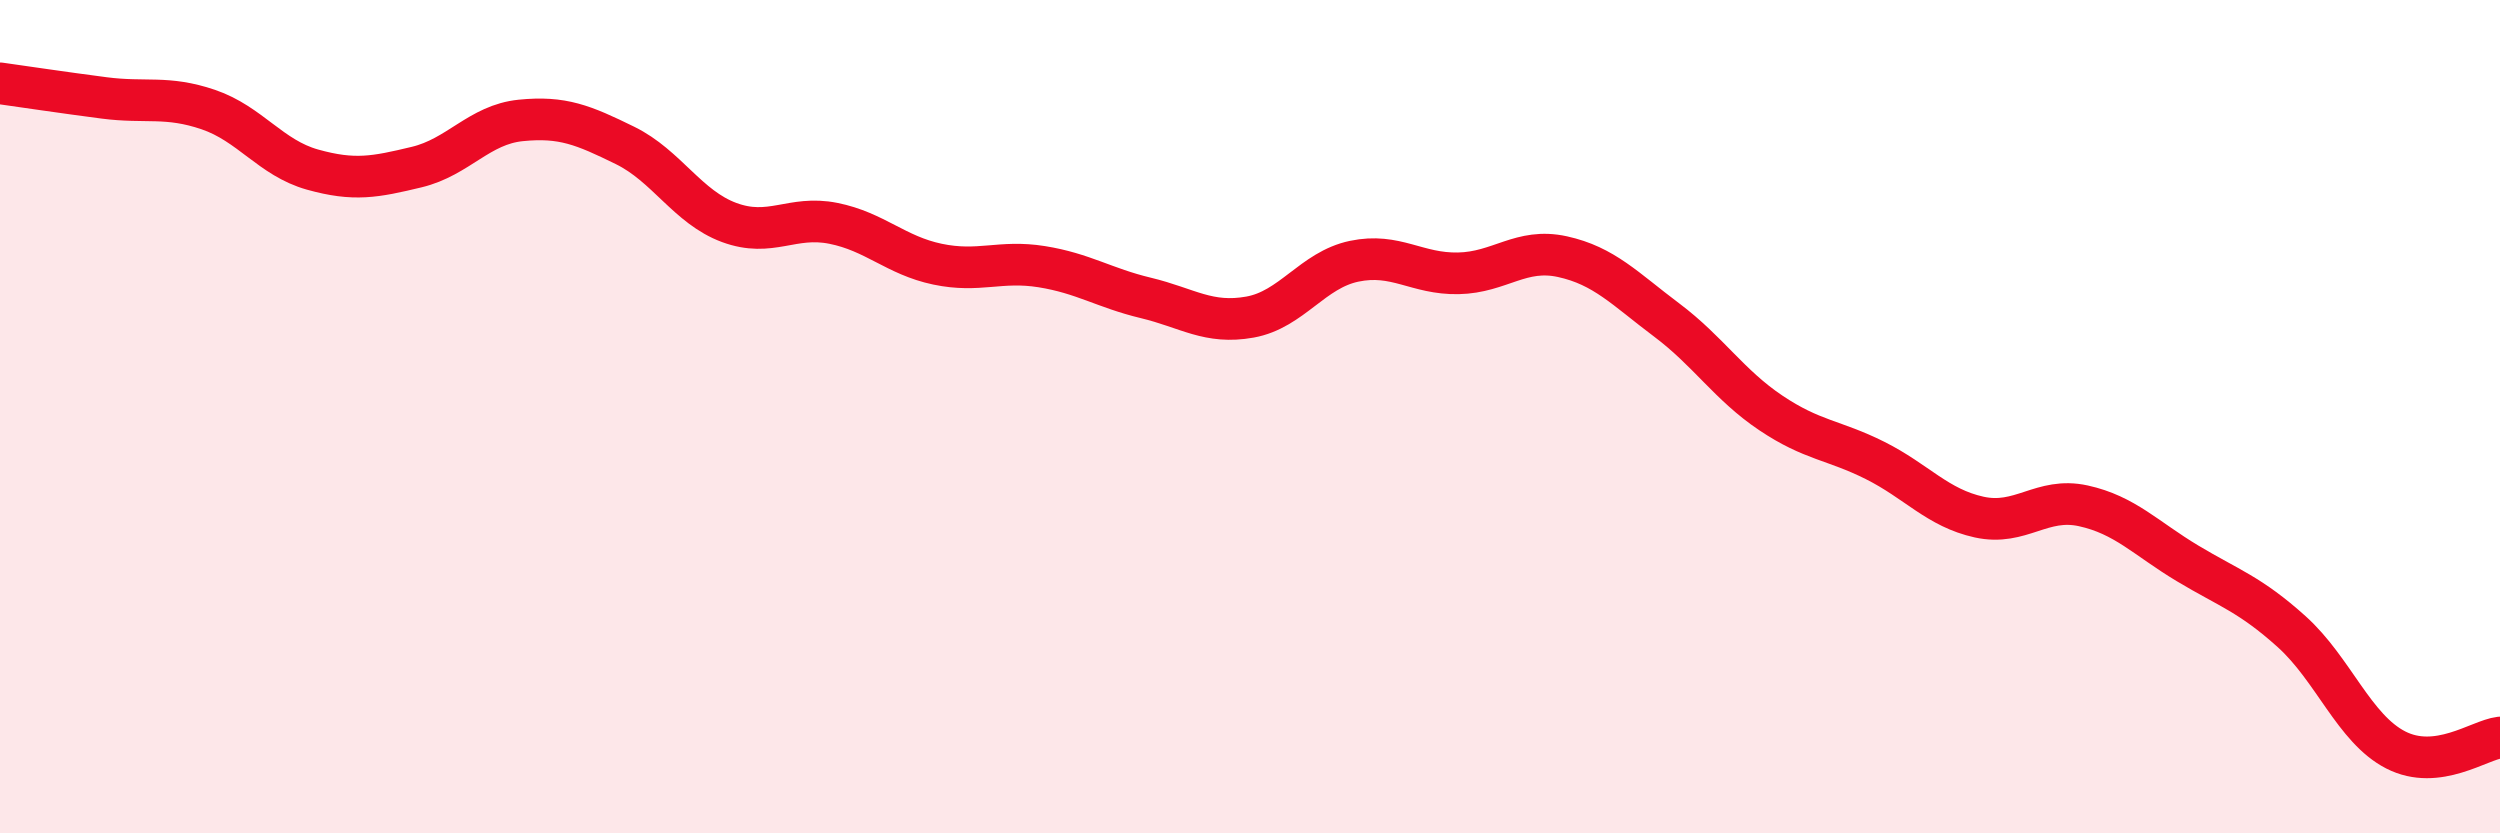 
    <svg width="60" height="20" viewBox="0 0 60 20" xmlns="http://www.w3.org/2000/svg">
      <path
        d="M 0,2 C 0.5,2.07 1.5,2.22 2.5,2.35 C 3.5,2.48 4,2.29 5,2.63 C 6,2.97 6.5,3.79 7.5,4.07 C 8.5,4.35 9,4.25 10,4.01 C 11,3.77 11.5,2.99 12.5,2.89 C 13.5,2.79 14,3 15,3.49 C 16,3.98 16.5,4.97 17.5,5.34 C 18.5,5.71 19,5.16 20,5.36 C 21,5.56 21.5,6.13 22.5,6.34 C 23.5,6.55 24,6.24 25,6.4 C 26,6.56 26.5,6.91 27.5,7.15 C 28.5,7.39 29,7.79 30,7.61 C 31,7.43 31.5,6.48 32.5,6.27 C 33.5,6.06 34,6.58 35,6.56 C 36,6.54 36.5,5.94 37.5,6.16 C 38.5,6.38 39,6.93 40,7.68 C 41,8.43 41.5,9.24 42.5,9.91 C 43.5,10.58 44,10.55 45,11.05 C 46,11.55 46.5,12.19 47.5,12.41 C 48.5,12.63 49,11.92 50,12.14 C 51,12.36 51.5,12.92 52.5,13.52 C 53.5,14.12 54,14.26 55,15.16 C 56,16.06 56.5,17.49 57.5,18 C 58.5,18.51 59.5,17.76 60,17.7L60 20L0 20Z"
        fill="#EB0A25"
        opacity="0.1"
        stroke-linecap="round"
        stroke-linejoin="round"
      />
      <path
        d="M 0,2 C 0.5,2.07 1.5,2.22 2.5,2.35 C 3.5,2.48 4,2.29 5,2.63 C 6,2.97 6.5,3.79 7.5,4.07 C 8.5,4.35 9,4.25 10,4.01 C 11,3.77 11.5,2.99 12.5,2.89 C 13.5,2.79 14,3 15,3.49 C 16,3.98 16.5,4.97 17.5,5.34 C 18.5,5.71 19,5.16 20,5.36 C 21,5.56 21.5,6.13 22.5,6.34 C 23.5,6.55 24,6.24 25,6.4 C 26,6.56 26.5,6.91 27.5,7.15 C 28.5,7.39 29,7.79 30,7.61 C 31,7.43 31.5,6.48 32.5,6.27 C 33.5,6.06 34,6.58 35,6.56 C 36,6.54 36.5,5.94 37.5,6.16 C 38.5,6.38 39,6.93 40,7.68 C 41,8.43 41.5,9.24 42.5,9.91 C 43.5,10.58 44,10.55 45,11.05 C 46,11.55 46.5,12.19 47.5,12.41 C 48.5,12.63 49,11.92 50,12.14 C 51,12.36 51.5,12.92 52.5,13.52 C 53.5,14.12 54,14.26 55,15.16 C 56,16.06 56.5,17.49 57.5,18 C 58.5,18.51 59.5,17.76 60,17.7"
        stroke="#EB0A25"
        stroke-width="1"
        fill="none"
        stroke-linecap="round"
        stroke-linejoin="round"
      />
    </svg>
  